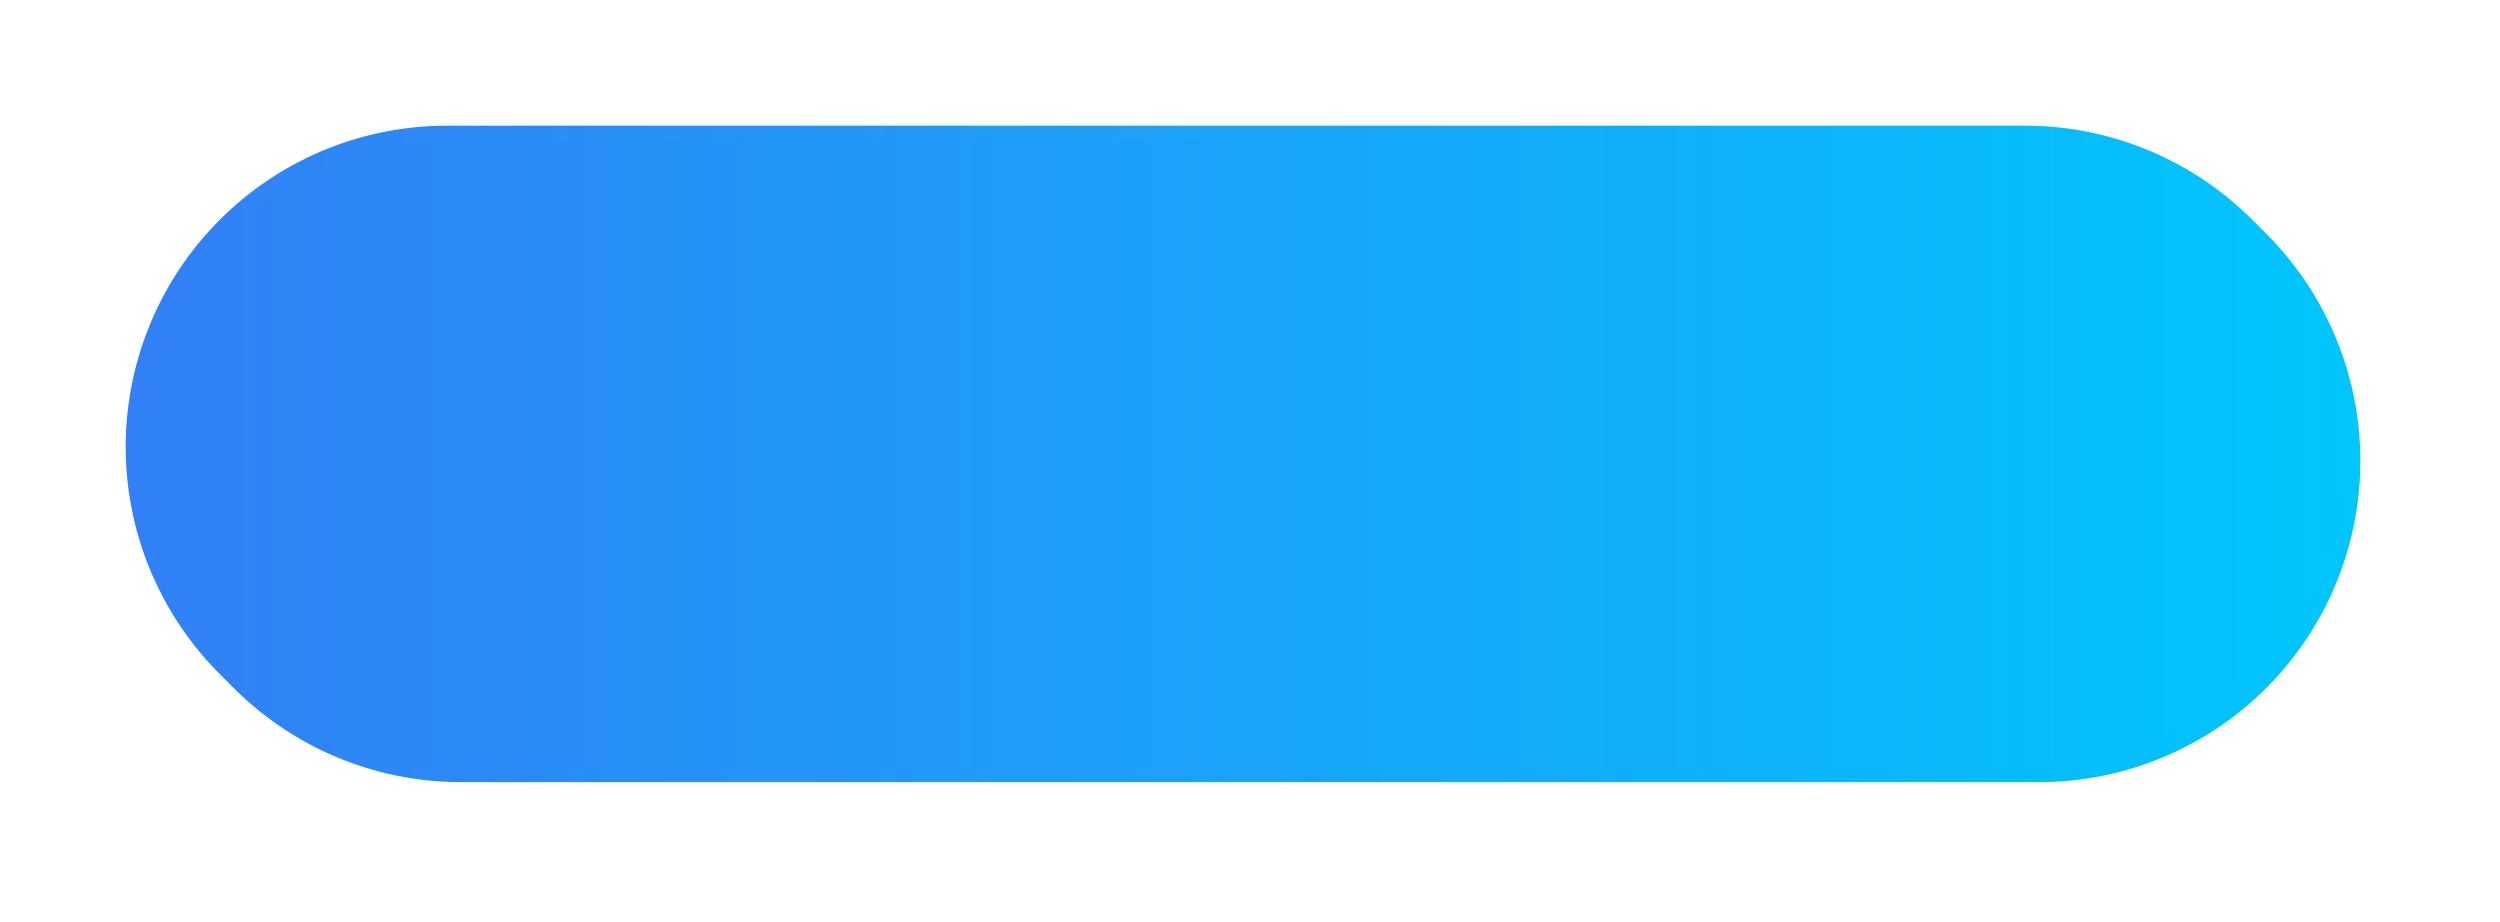 ﻿<?xml version="1.0" encoding="utf-8"?>
<svg version="1.1" xmlns:xlink="http://www.w3.org/1999/xlink" width="179px" height="66px" xmlns="http://www.w3.org/2000/svg">
  <defs>
    <linearGradient gradientUnits="userSpaceOnUse" x1="628" y1="2621" x2="470.59" y2="2621" id="LinearGradient1012">
      <stop id="Stop1013" stop-color="#00c6fb" offset="0" />
      <stop id="Stop1014" stop-color="#3180f6" stop-opacity="0.996" offset="1" />
    </linearGradient>
    <filter x="460px" y="2589px" width="179px" height="66px" filterUnits="userSpaceOnUse" id="filter1015">
      <feOffset dx="1" dy="1" in="SourceAlpha" result="shadowOffsetInner" />
      <feGaussianBlur stdDeviation="5" in="shadowOffsetInner" result="shadowGaussian" />
      <feComposite in2="shadowGaussian" operator="atop" in="SourceAlpha" result="shadowComposite" />
      <feColorMatrix type="matrix" values="0 0 0 0 0.949  0 0 0 0 0.949  0 0 0 0 0.949  0 0 0 0.349 0  " in="shadowComposite" />
    </filter>
    <g id="widget1016">
      <path d="M 469 2621  A 23 23 0 0 1 492 2598 L 605 2598  A 23 23 0 0 1 628 2621 A 23 23 0 0 1 605 2644 L 492 2644  A 23 23 0 0 1 469 2621 Z " fill-rule="nonzero" fill="url(#LinearGradient1012)" stroke="none" />
    </g>
  </defs>
  <g transform="matrix(1 0 0 1 -460 -2589 )">
    <use xlink:href="#widget1016" filter="url(#filter1015)" />
    <use xlink:href="#widget1016" />
  </g>
</svg>